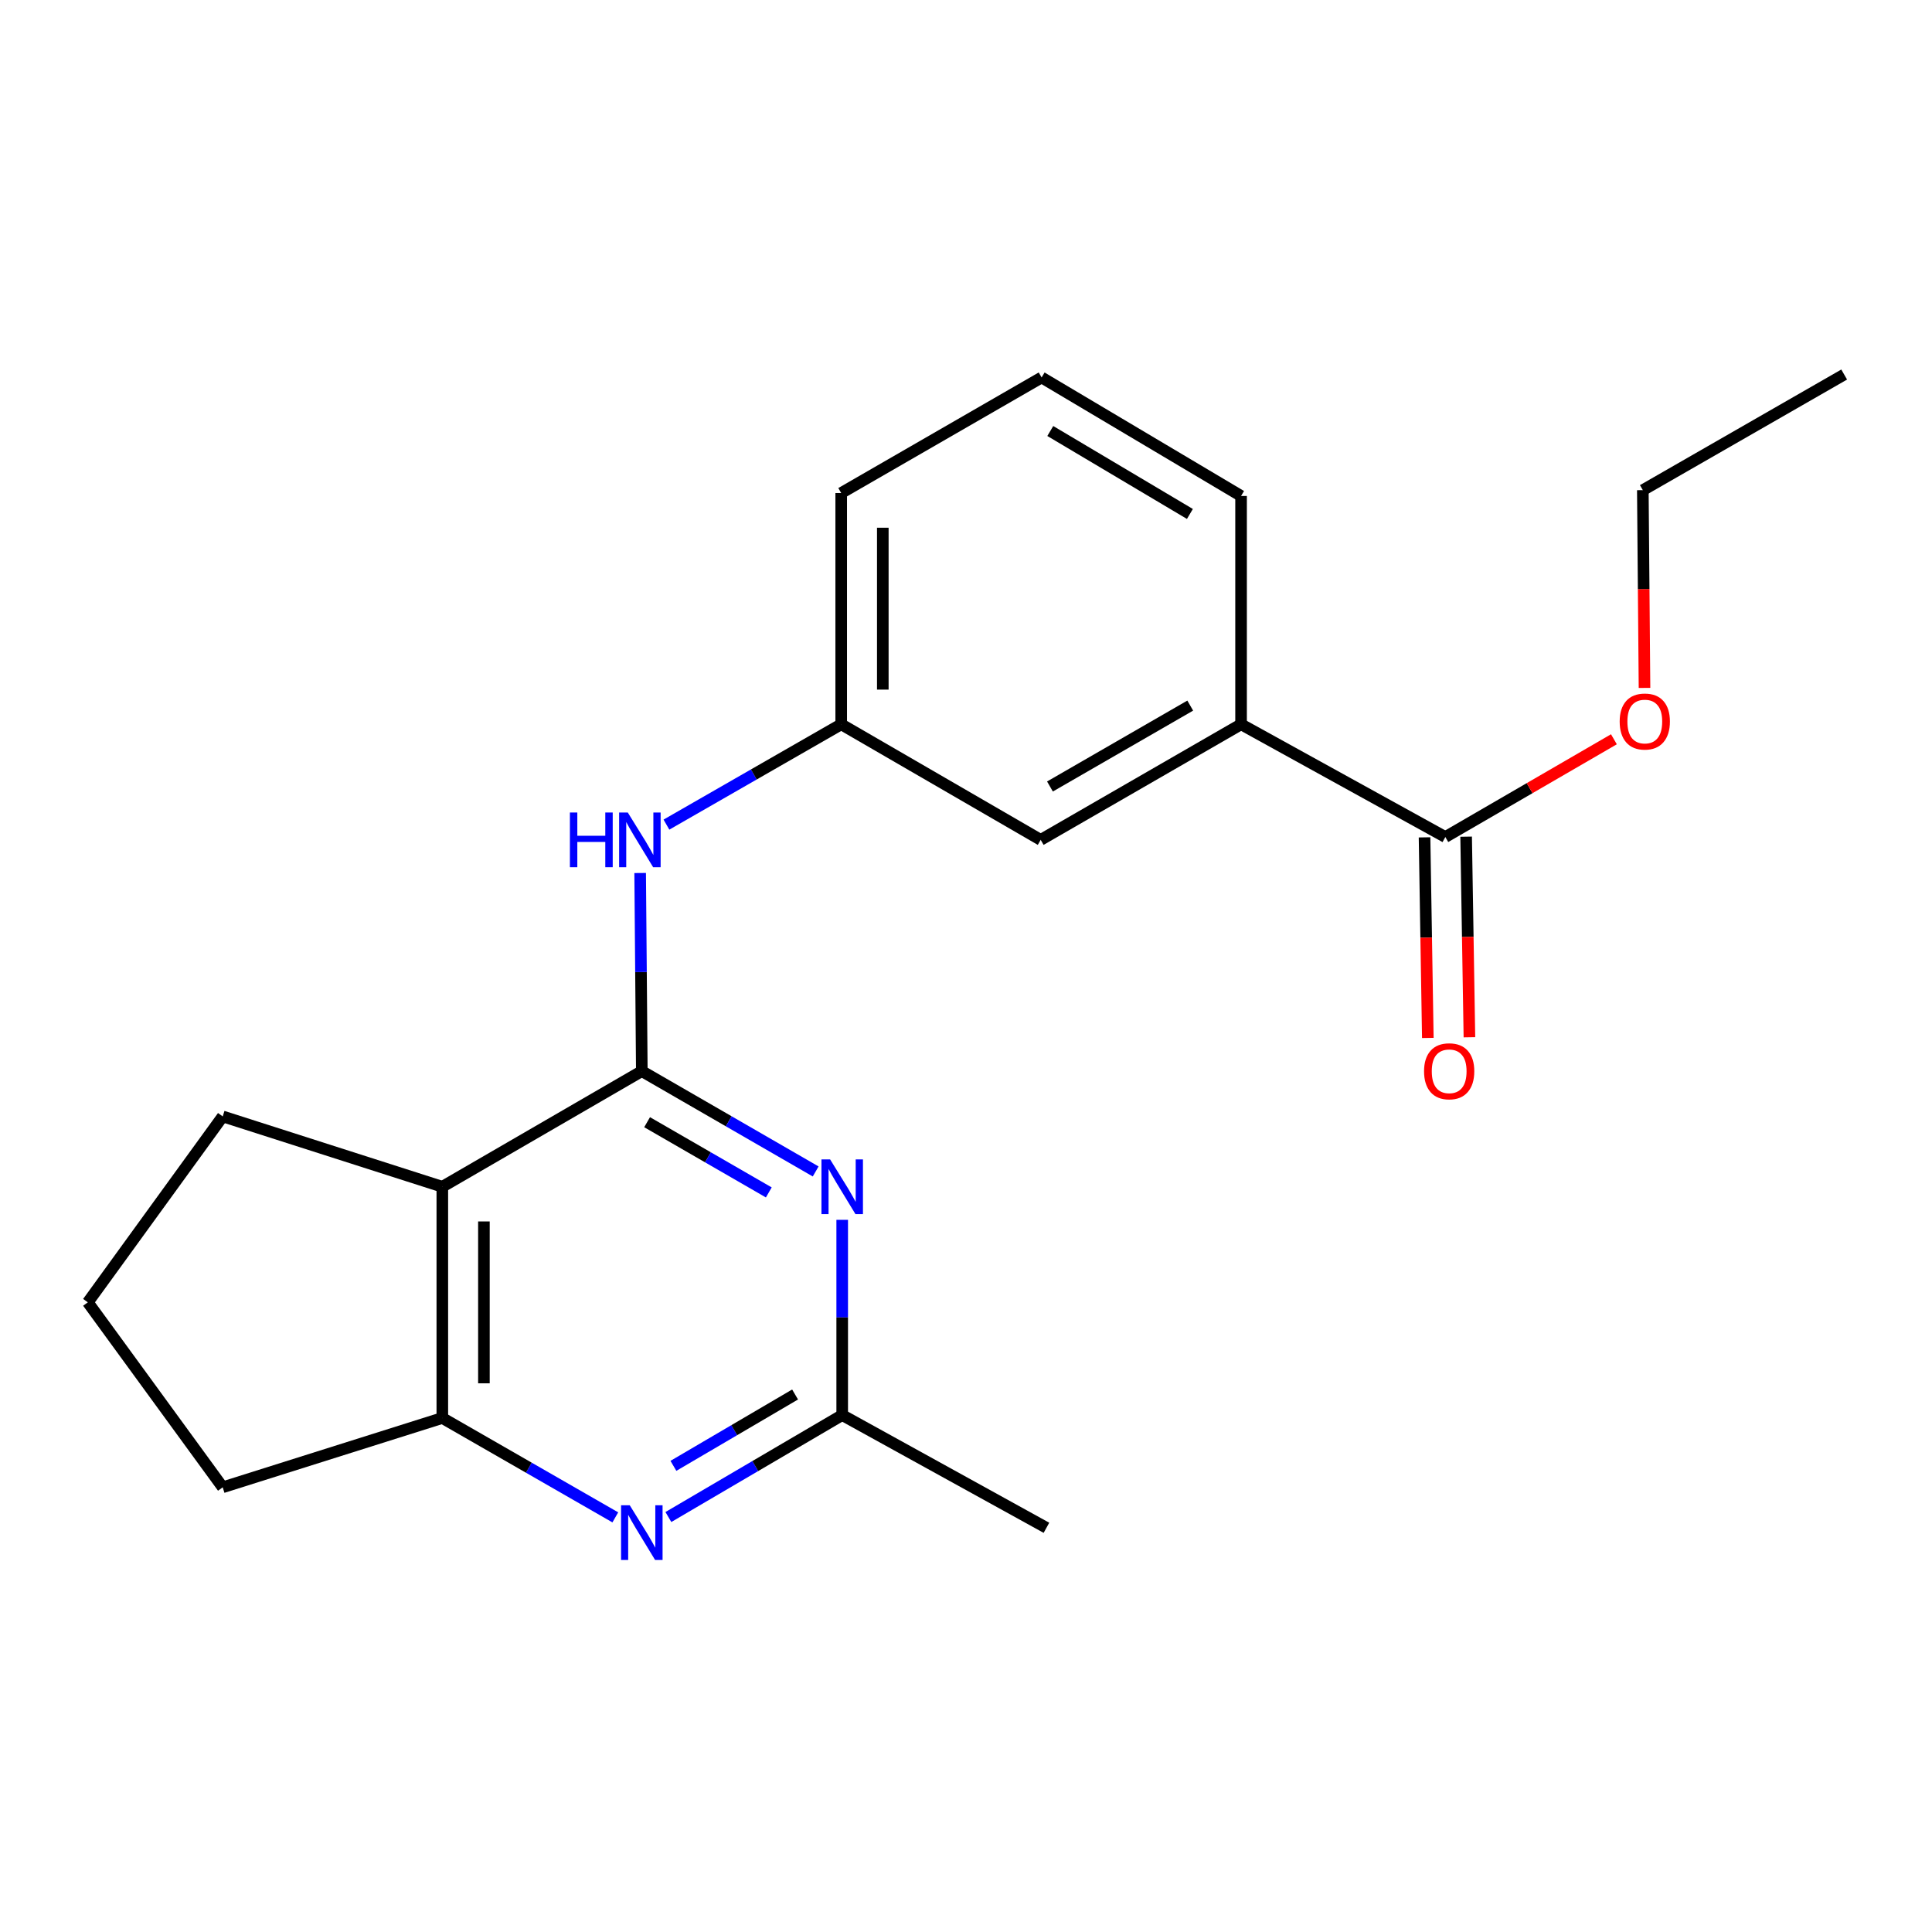 <?xml version='1.0' encoding='iso-8859-1'?>
<svg version='1.1' baseProfile='full'
              xmlns='http://www.w3.org/2000/svg'
                      xmlns:rdkit='http://www.rdkit.org/xml'
                      xmlns:xlink='http://www.w3.org/1999/xlink'
                  xml:space='preserve'
width='1000px' height='1000px' viewBox='0 0 1000 1000'>
<!-- END OF HEADER -->
<rect style='opacity:1.0;fill:#FFFFFF;stroke:none' width='1000' height='1000' x='0' y='0'> </rect>
<path class='bond-0' d='M 332.205,554.411 L 377.197,580.376' style='fill:none;fill-rule:evenodd;stroke:#000000;stroke-width:6px;stroke-linecap:butt;stroke-linejoin:miter;stroke-opacity:1' />
<path class='bond-0' d='M 377.197,580.376 L 422.189,606.341' style='fill:none;fill-rule:evenodd;stroke:#0000FF;stroke-width:6px;stroke-linecap:butt;stroke-linejoin:miter;stroke-opacity:1' />
<path class='bond-0' d='M 334.941,580.849 L 366.435,599.024' style='fill:none;fill-rule:evenodd;stroke:#000000;stroke-width:6px;stroke-linecap:butt;stroke-linejoin:miter;stroke-opacity:1' />
<path class='bond-0' d='M 366.435,599.024 L 397.93,617.199' style='fill:none;fill-rule:evenodd;stroke:#0000FF;stroke-width:6px;stroke-linecap:butt;stroke-linejoin:miter;stroke-opacity:1' />
<path class='bond-1' d='M 332.205,554.411 L 228.943,614.266' style='fill:none;fill-rule:evenodd;stroke:#000000;stroke-width:6px;stroke-linecap:butt;stroke-linejoin:miter;stroke-opacity:1' />
<path class='bond-5' d='M 332.205,554.411 L 331.775,503.139' style='fill:none;fill-rule:evenodd;stroke:#000000;stroke-width:6px;stroke-linecap:butt;stroke-linejoin:miter;stroke-opacity:1' />
<path class='bond-5' d='M 331.775,503.139 L 331.345,451.866' style='fill:none;fill-rule:evenodd;stroke:#0000FF;stroke-width:6px;stroke-linecap:butt;stroke-linejoin:miter;stroke-opacity:1' />
<path class='bond-4' d='M 435.923,631.381 L 435.923,681.913' style='fill:none;fill-rule:evenodd;stroke:#0000FF;stroke-width:6px;stroke-linecap:butt;stroke-linejoin:miter;stroke-opacity:1' />
<path class='bond-4' d='M 435.923,681.913 L 435.923,732.445' style='fill:none;fill-rule:evenodd;stroke:#000000;stroke-width:6px;stroke-linecap:butt;stroke-linejoin:miter;stroke-opacity:1' />
<path class='bond-3' d='M 228.943,614.266 L 228.943,733.952' style='fill:none;fill-rule:evenodd;stroke:#000000;stroke-width:6px;stroke-linecap:butt;stroke-linejoin:miter;stroke-opacity:1' />
<path class='bond-3' d='M 250.473,632.219 L 250.473,715.999' style='fill:none;fill-rule:evenodd;stroke:#000000;stroke-width:6px;stroke-linecap:butt;stroke-linejoin:miter;stroke-opacity:1' />
<path class='bond-12' d='M 228.943,614.266 L 115.273,577.856' style='fill:none;fill-rule:evenodd;stroke:#000000;stroke-width:6px;stroke-linecap:butt;stroke-linejoin:miter;stroke-opacity:1' />
<path class='bond-2' d='M 318.488,785.389 L 273.715,759.671' style='fill:none;fill-rule:evenodd;stroke:#0000FF;stroke-width:6px;stroke-linecap:butt;stroke-linejoin:miter;stroke-opacity:1' />
<path class='bond-2' d='M 273.715,759.671 L 228.943,733.952' style='fill:none;fill-rule:evenodd;stroke:#000000;stroke-width:6px;stroke-linecap:butt;stroke-linejoin:miter;stroke-opacity:1' />
<path class='bond-21' d='M 345.951,785.208 L 390.937,758.826' style='fill:none;fill-rule:evenodd;stroke:#0000FF;stroke-width:6px;stroke-linecap:butt;stroke-linejoin:miter;stroke-opacity:1' />
<path class='bond-21' d='M 390.937,758.826 L 435.923,732.445' style='fill:none;fill-rule:evenodd;stroke:#000000;stroke-width:6px;stroke-linecap:butt;stroke-linejoin:miter;stroke-opacity:1' />
<path class='bond-21' d='M 348.555,758.721 L 380.045,740.254' style='fill:none;fill-rule:evenodd;stroke:#0000FF;stroke-width:6px;stroke-linecap:butt;stroke-linejoin:miter;stroke-opacity:1' />
<path class='bond-21' d='M 380.045,740.254 L 411.535,721.787' style='fill:none;fill-rule:evenodd;stroke:#000000;stroke-width:6px;stroke-linecap:butt;stroke-linejoin:miter;stroke-opacity:1' />
<path class='bond-13' d='M 228.943,733.952 L 115.273,769.824' style='fill:none;fill-rule:evenodd;stroke:#000000;stroke-width:6px;stroke-linecap:butt;stroke-linejoin:miter;stroke-opacity:1' />
<path class='bond-15' d='M 435.923,732.445 L 541.638,790.781' style='fill:none;fill-rule:evenodd;stroke:#000000;stroke-width:6px;stroke-linecap:butt;stroke-linejoin:miter;stroke-opacity:1' />
<path class='bond-8' d='M 344.945,426.824 L 390.176,400.859' style='fill:none;fill-rule:evenodd;stroke:#0000FF;stroke-width:6px;stroke-linecap:butt;stroke-linejoin:miter;stroke-opacity:1' />
<path class='bond-8' d='M 390.176,400.859 L 435.408,374.895' style='fill:none;fill-rule:evenodd;stroke:#000000;stroke-width:6px;stroke-linecap:butt;stroke-linejoin:miter;stroke-opacity:1' />
<path class='bond-6' d='M 748.104,433.242 L 642.377,374.895' style='fill:none;fill-rule:evenodd;stroke:#000000;stroke-width:6px;stroke-linecap:butt;stroke-linejoin:miter;stroke-opacity:1' />
<path class='bond-10' d='M 737.34,433.419 L 738.19,485.328' style='fill:none;fill-rule:evenodd;stroke:#000000;stroke-width:6px;stroke-linecap:butt;stroke-linejoin:miter;stroke-opacity:1' />
<path class='bond-10' d='M 738.19,485.328 L 739.041,537.238' style='fill:none;fill-rule:evenodd;stroke:#FF0000;stroke-width:6px;stroke-linecap:butt;stroke-linejoin:miter;stroke-opacity:1' />
<path class='bond-10' d='M 758.867,433.066 L 759.718,484.976' style='fill:none;fill-rule:evenodd;stroke:#000000;stroke-width:6px;stroke-linecap:butt;stroke-linejoin:miter;stroke-opacity:1' />
<path class='bond-10' d='M 759.718,484.976 L 760.569,536.885' style='fill:none;fill-rule:evenodd;stroke:#FF0000;stroke-width:6px;stroke-linecap:butt;stroke-linejoin:miter;stroke-opacity:1' />
<path class='bond-11' d='M 748.104,433.242 L 791.731,407.943' style='fill:none;fill-rule:evenodd;stroke:#000000;stroke-width:6px;stroke-linecap:butt;stroke-linejoin:miter;stroke-opacity:1' />
<path class='bond-11' d='M 791.731,407.943 L 835.359,382.644' style='fill:none;fill-rule:evenodd;stroke:#FF0000;stroke-width:6px;stroke-linecap:butt;stroke-linejoin:miter;stroke-opacity:1' />
<path class='bond-7' d='M 642.377,374.895 L 538.659,434.714' style='fill:none;fill-rule:evenodd;stroke:#000000;stroke-width:6px;stroke-linecap:butt;stroke-linejoin:miter;stroke-opacity:1' />
<path class='bond-7' d='M 616.062,365.217 L 543.46,407.09' style='fill:none;fill-rule:evenodd;stroke:#000000;stroke-width:6px;stroke-linecap:butt;stroke-linejoin:miter;stroke-opacity:1' />
<path class='bond-23' d='M 642.377,374.895 L 642.377,256.716' style='fill:none;fill-rule:evenodd;stroke:#000000;stroke-width:6px;stroke-linecap:butt;stroke-linejoin:miter;stroke-opacity:1' />
<path class='bond-9' d='M 435.408,374.895 L 538.659,434.714' style='fill:none;fill-rule:evenodd;stroke:#000000;stroke-width:6px;stroke-linecap:butt;stroke-linejoin:miter;stroke-opacity:1' />
<path class='bond-18' d='M 435.408,374.895 L 435.408,255.197' style='fill:none;fill-rule:evenodd;stroke:#000000;stroke-width:6px;stroke-linecap:butt;stroke-linejoin:miter;stroke-opacity:1' />
<path class='bond-18' d='M 456.939,356.94 L 456.939,273.151' style='fill:none;fill-rule:evenodd;stroke:#000000;stroke-width:6px;stroke-linecap:butt;stroke-linejoin:miter;stroke-opacity:1' />
<path class='bond-19' d='M 851.195,356.063 L 850.761,304.882' style='fill:none;fill-rule:evenodd;stroke:#FF0000;stroke-width:6px;stroke-linecap:butt;stroke-linejoin:miter;stroke-opacity:1' />
<path class='bond-19' d='M 850.761,304.882 L 850.326,253.702' style='fill:none;fill-rule:evenodd;stroke:#000000;stroke-width:6px;stroke-linecap:butt;stroke-linejoin:miter;stroke-opacity:1' />
<path class='bond-16' d='M 115.273,577.856 L 45.455,674.085' style='fill:none;fill-rule:evenodd;stroke:#000000;stroke-width:6px;stroke-linecap:butt;stroke-linejoin:miter;stroke-opacity:1' />
<path class='bond-22' d='M 115.273,769.824 L 45.455,674.085' style='fill:none;fill-rule:evenodd;stroke:#000000;stroke-width:6px;stroke-linecap:butt;stroke-linejoin:miter;stroke-opacity:1' />
<path class='bond-14' d='M 642.377,256.716 L 539.138,195.378' style='fill:none;fill-rule:evenodd;stroke:#000000;stroke-width:6px;stroke-linecap:butt;stroke-linejoin:miter;stroke-opacity:1' />
<path class='bond-14' d='M 615.893,266.025 L 543.626,223.088' style='fill:none;fill-rule:evenodd;stroke:#000000;stroke-width:6px;stroke-linecap:butt;stroke-linejoin:miter;stroke-opacity:1' />
<path class='bond-17' d='M 539.138,195.378 L 435.408,255.197' style='fill:none;fill-rule:evenodd;stroke:#000000;stroke-width:6px;stroke-linecap:butt;stroke-linejoin:miter;stroke-opacity:1' />
<path class='bond-20' d='M 850.326,253.702 L 954.545,193.859' style='fill:none;fill-rule:evenodd;stroke:#000000;stroke-width:6px;stroke-linecap:butt;stroke-linejoin:miter;stroke-opacity:1' />
<path  class='atom-1' d='M 429.663 600.106
L 438.943 615.106
Q 439.863 616.586, 441.343 619.266
Q 442.823 621.946, 442.903 622.106
L 442.903 600.106
L 446.663 600.106
L 446.663 628.426
L 442.783 628.426
L 432.823 612.026
Q 431.663 610.106, 430.423 607.906
Q 429.223 605.706, 428.863 605.026
L 428.863 628.426
L 425.183 628.426
L 425.183 600.106
L 429.663 600.106
' fill='#0000FF'/>
<path  class='atom-3' d='M 325.945 779.109
L 335.225 794.109
Q 336.145 795.589, 337.625 798.269
Q 339.105 800.949, 339.185 801.109
L 339.185 779.109
L 342.945 779.109
L 342.945 807.429
L 339.065 807.429
L 329.105 791.029
Q 327.945 789.109, 326.705 786.909
Q 325.505 784.709, 325.145 784.029
L 325.145 807.429
L 321.465 807.429
L 321.465 779.109
L 325.945 779.109
' fill='#0000FF'/>
<path  class='atom-6' d='M 294.981 420.554
L 298.821 420.554
L 298.821 432.594
L 313.301 432.594
L 313.301 420.554
L 317.141 420.554
L 317.141 448.874
L 313.301 448.874
L 313.301 435.794
L 298.821 435.794
L 298.821 448.874
L 294.981 448.874
L 294.981 420.554
' fill='#0000FF'/>
<path  class='atom-6' d='M 324.941 420.554
L 334.221 435.554
Q 335.141 437.034, 336.621 439.714
Q 338.101 442.394, 338.181 442.554
L 338.181 420.554
L 341.941 420.554
L 341.941 448.874
L 338.061 448.874
L 328.101 432.474
Q 326.941 430.554, 325.701 428.354
Q 324.501 426.154, 324.141 425.474
L 324.141 448.874
L 320.461 448.874
L 320.461 420.554
L 324.941 420.554
' fill='#0000FF'/>
<path  class='atom-11' d='M 737.089 554.491
Q 737.089 547.691, 740.449 543.891
Q 743.809 540.091, 750.089 540.091
Q 756.369 540.091, 759.729 543.891
Q 763.089 547.691, 763.089 554.491
Q 763.089 561.371, 759.689 565.291
Q 756.289 569.171, 750.089 569.171
Q 743.849 569.171, 740.449 565.291
Q 737.089 561.411, 737.089 554.491
M 750.089 565.971
Q 754.409 565.971, 756.729 563.091
Q 759.089 560.171, 759.089 554.491
Q 759.089 548.931, 756.729 546.131
Q 754.409 543.291, 750.089 543.291
Q 745.769 543.291, 743.409 546.091
Q 741.089 548.891, 741.089 554.491
Q 741.089 560.211, 743.409 563.091
Q 745.769 565.971, 750.089 565.971
' fill='#FF0000'/>
<path  class='atom-12' d='M 838.342 373.455
Q 838.342 366.655, 841.702 362.855
Q 845.062 359.055, 851.342 359.055
Q 857.622 359.055, 860.982 362.855
Q 864.342 366.655, 864.342 373.455
Q 864.342 380.335, 860.942 384.255
Q 857.542 388.135, 851.342 388.135
Q 845.102 388.135, 841.702 384.255
Q 838.342 380.375, 838.342 373.455
M 851.342 384.935
Q 855.662 384.935, 857.982 382.055
Q 860.342 379.135, 860.342 373.455
Q 860.342 367.895, 857.982 365.095
Q 855.662 362.255, 851.342 362.255
Q 847.022 362.255, 844.662 365.055
Q 842.342 367.855, 842.342 373.455
Q 842.342 379.175, 844.662 382.055
Q 847.022 384.935, 851.342 384.935
' fill='#FF0000'/>
</svg>
